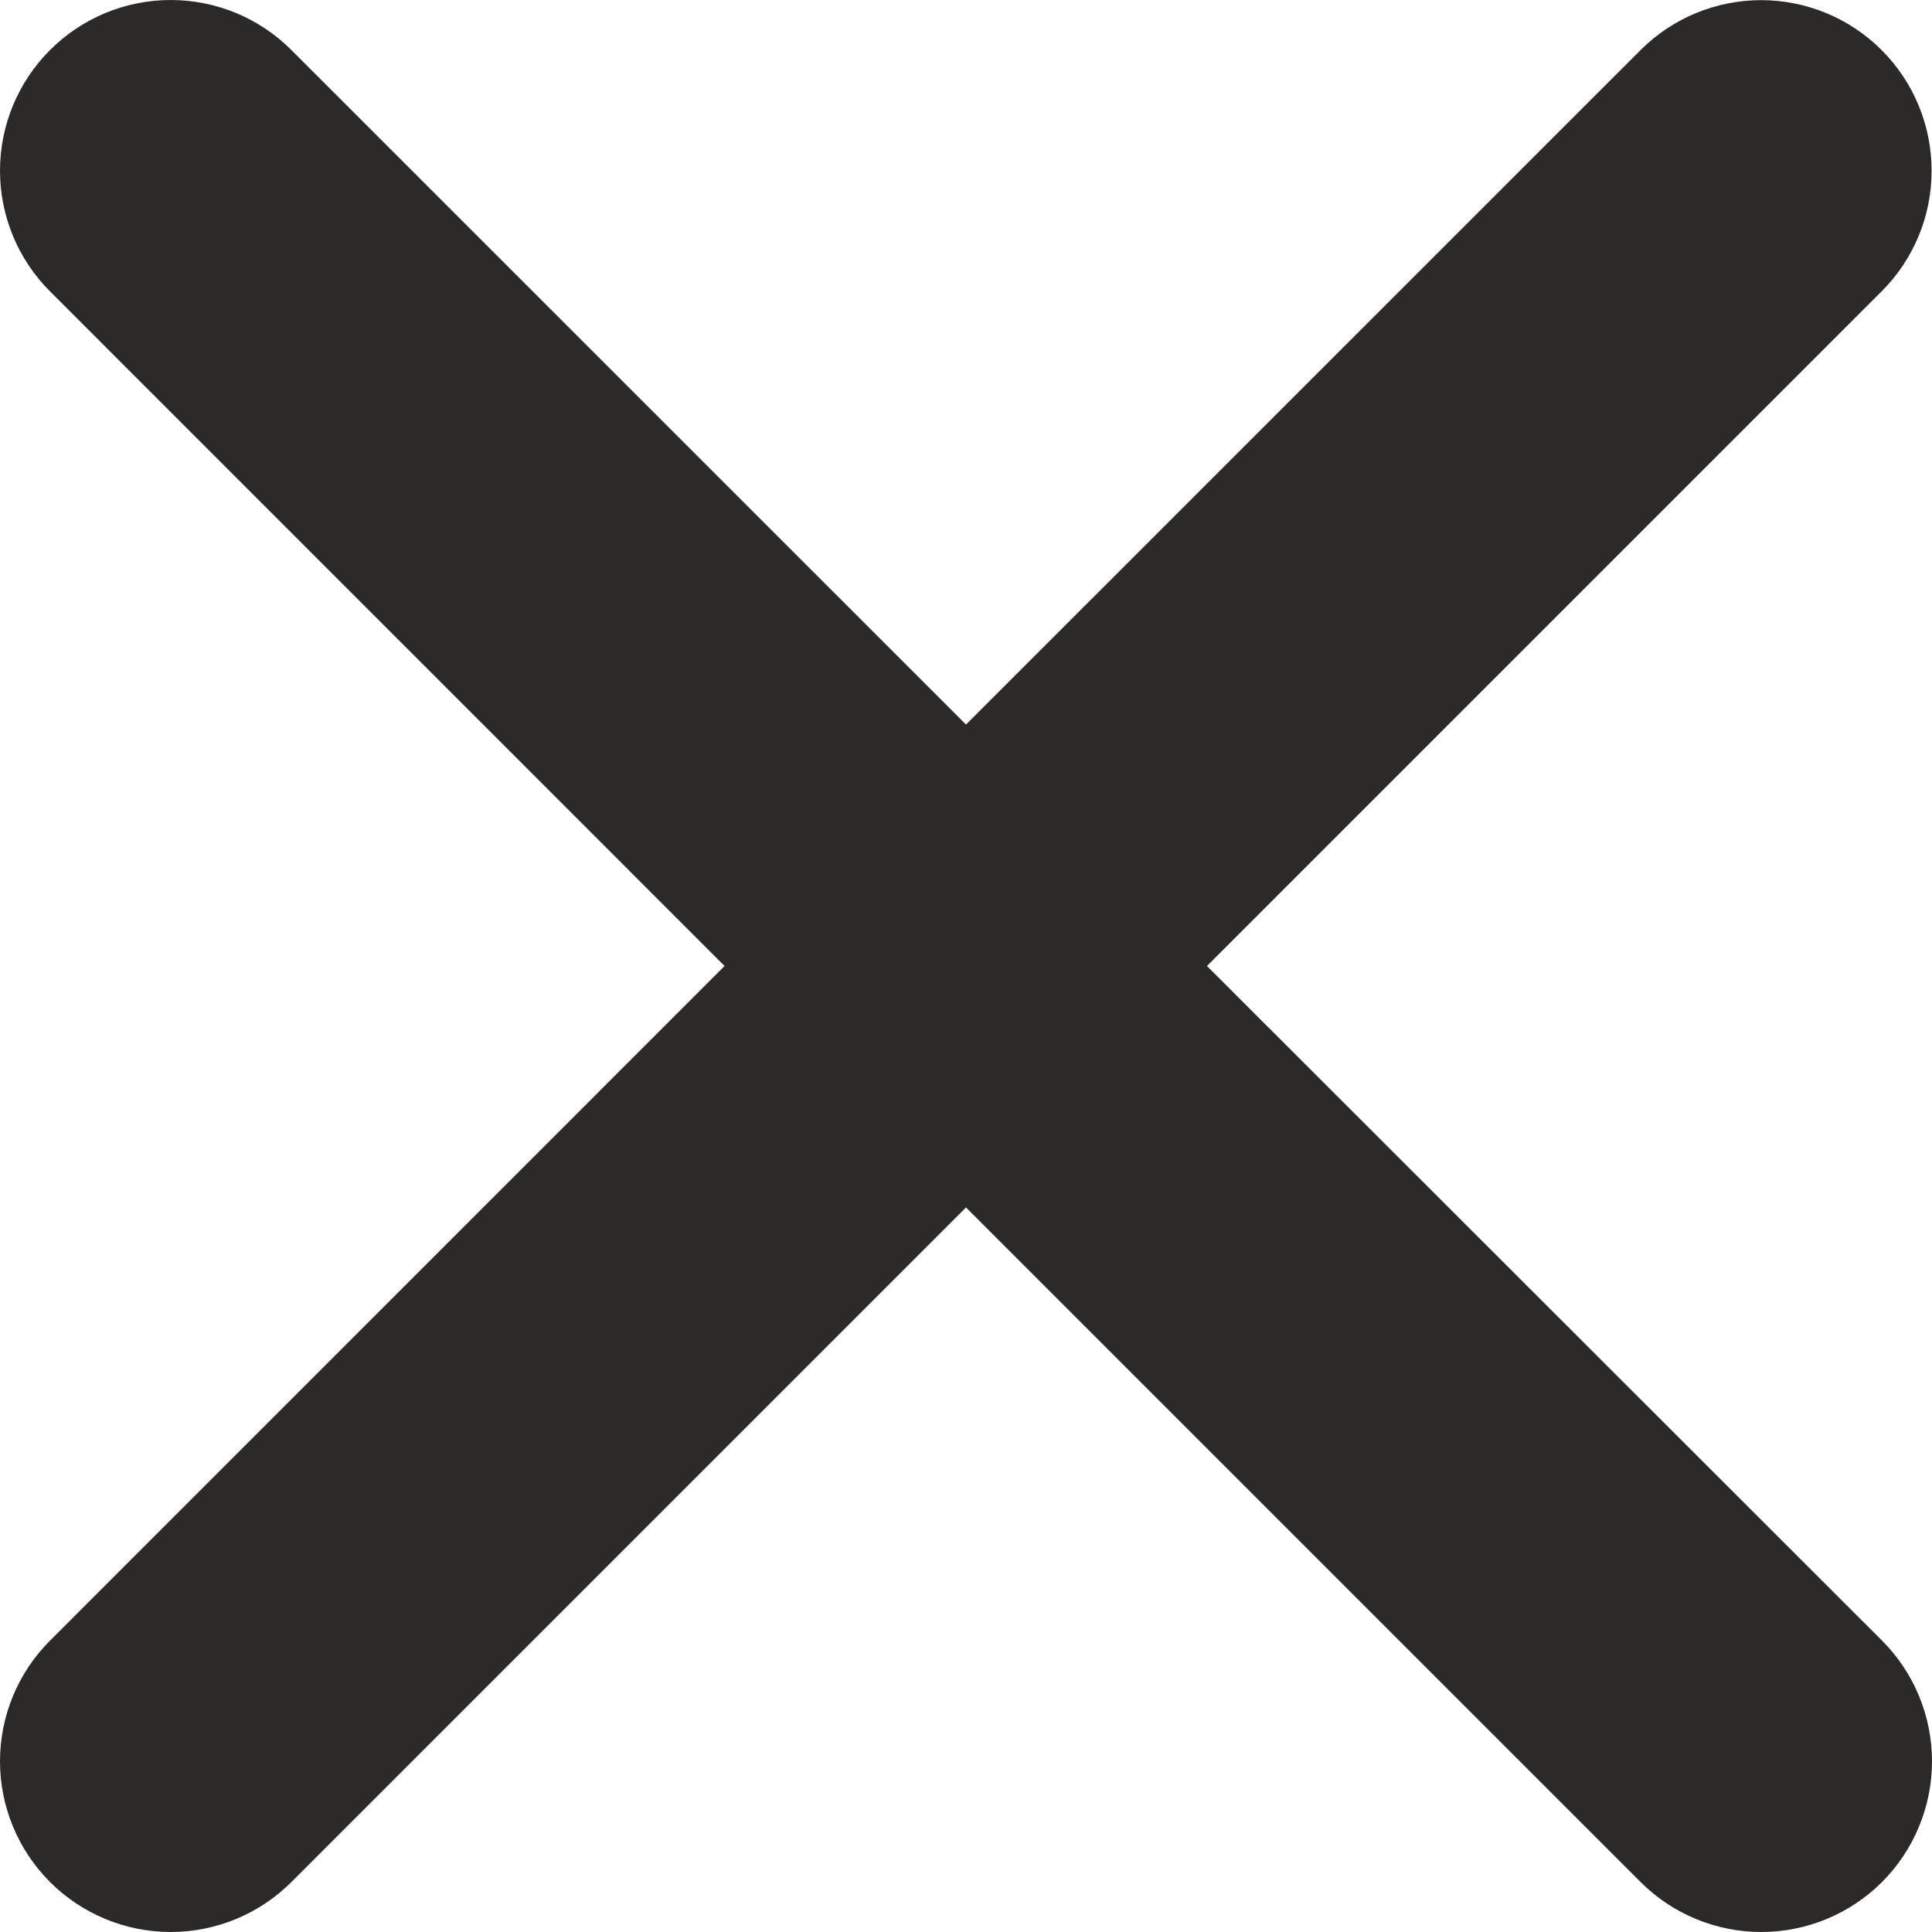 <svg width="29" height="29" viewBox="0 0 29 29" fill="none" xmlns="http://www.w3.org/2000/svg">
<path d="M18.117 14.5L28.243 4.374C28.724 3.895 28.994 3.244 28.994 2.565C28.995 1.886 28.726 1.234 28.246 0.754C27.767 0.273 27.116 0.003 26.437 0.002C25.758 0.002 25.106 0.271 24.626 0.751L14.5 10.876L4.374 0.751C3.894 0.27 3.242 0 2.562 0C1.883 0 1.231 0.27 0.751 0.751C0.27 1.231 0 1.883 0 2.562C0 3.242 0.27 3.894 0.751 4.374L10.876 14.5L0.751 24.626C0.27 25.106 0 25.758 0 26.438C0 27.117 0.27 27.769 0.751 28.25C1.231 28.73 1.883 29 2.562 29C3.242 29 3.894 28.73 4.374 28.25L14.5 18.124L24.626 28.25C25.106 28.73 25.758 29 26.438 29C27.117 29 27.769 28.73 28.25 28.25C28.73 27.769 29 27.117 29 26.438C29 25.758 28.73 25.106 28.25 24.626L18.117 14.5Z" fill="#2B2A29"/>
</svg>
